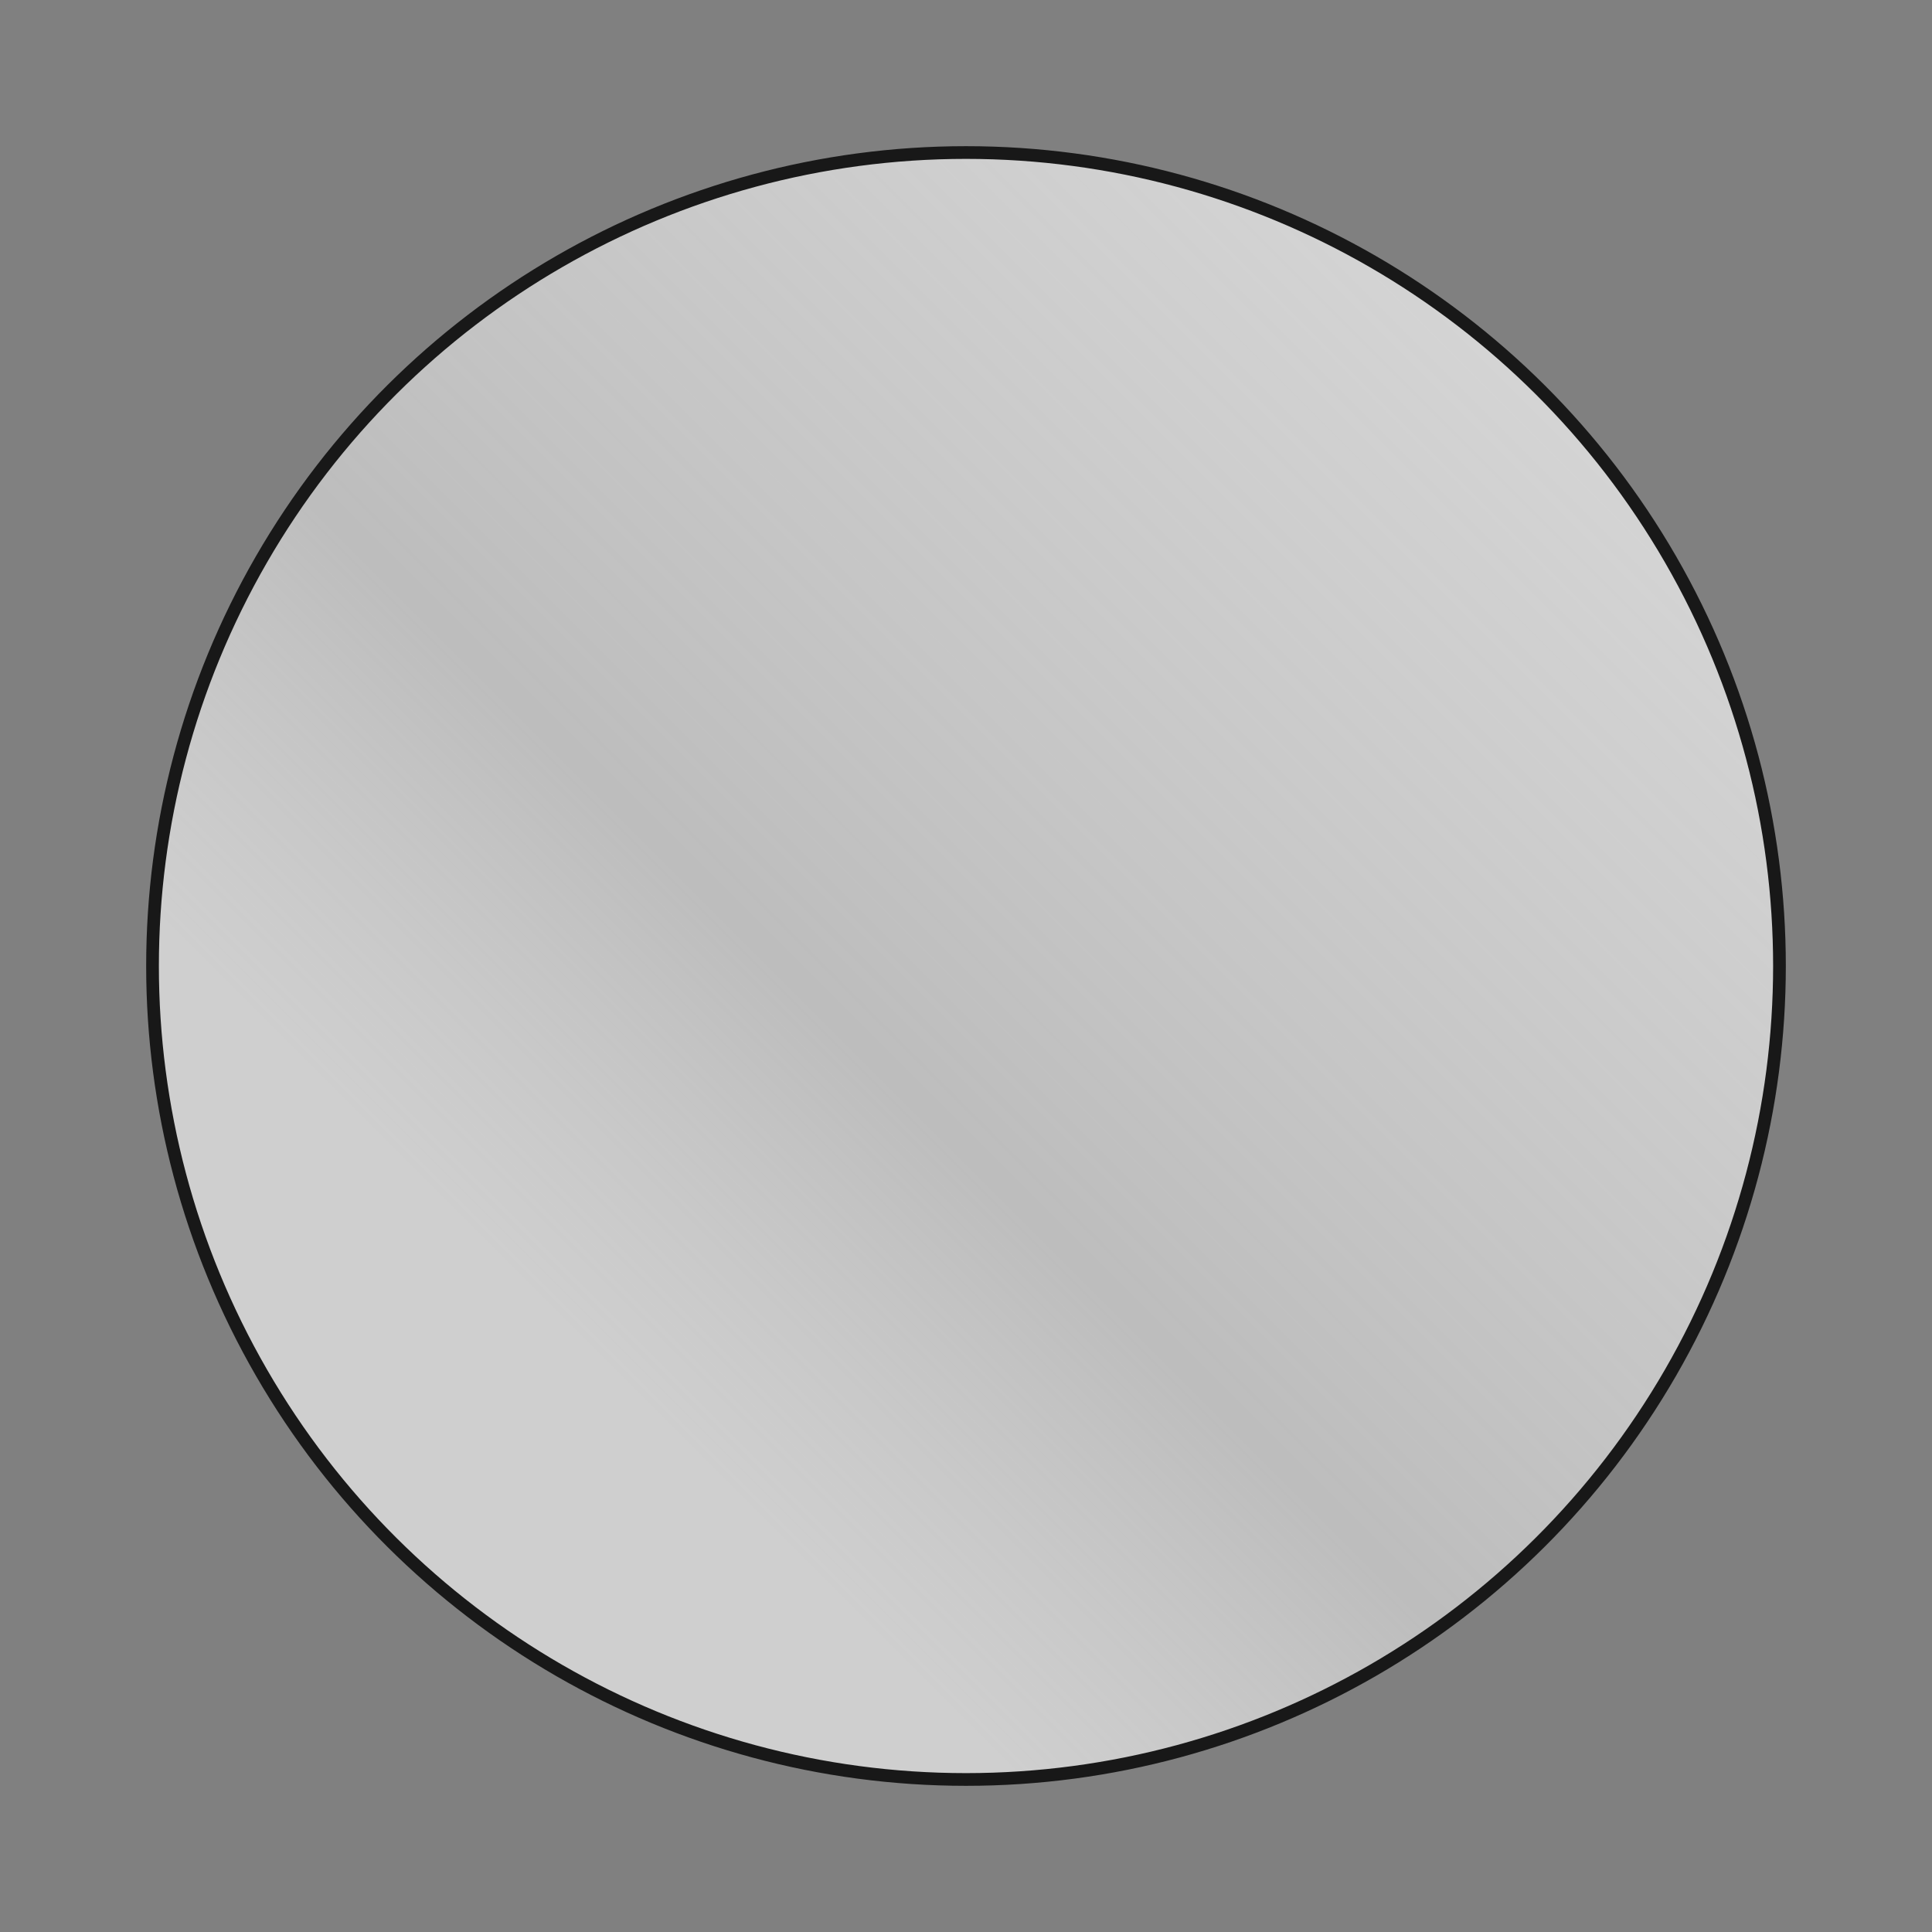 <svg width="76" height="76" fill="none" xmlns="http://www.w3.org/2000/svg"><rect width="100%" height="100%" fill="#808080" stroke="none"/><circle cx="38" cy="38" r="32" transform="rotate(90 38 38)" fill="url(#paint0_linear)" stroke="#181818" stroke-width=".5"/><defs><linearGradient id="paint0_linear" x1="7" y1="8" x2="59.5" y2="60.5" gradientUnits="userSpaceOnUse"><stop stop-color="#EDEDED" stop-opacity=".82"/><stop offset=".231" stop-color="#F3F3F3" stop-opacity=".699"/><stop offset=".651" stop-color="#fff" stop-opacity=".48"/><stop offset=".864" stop-color="#EDEDED" stop-opacity=".72"/></linearGradient></defs></svg>
